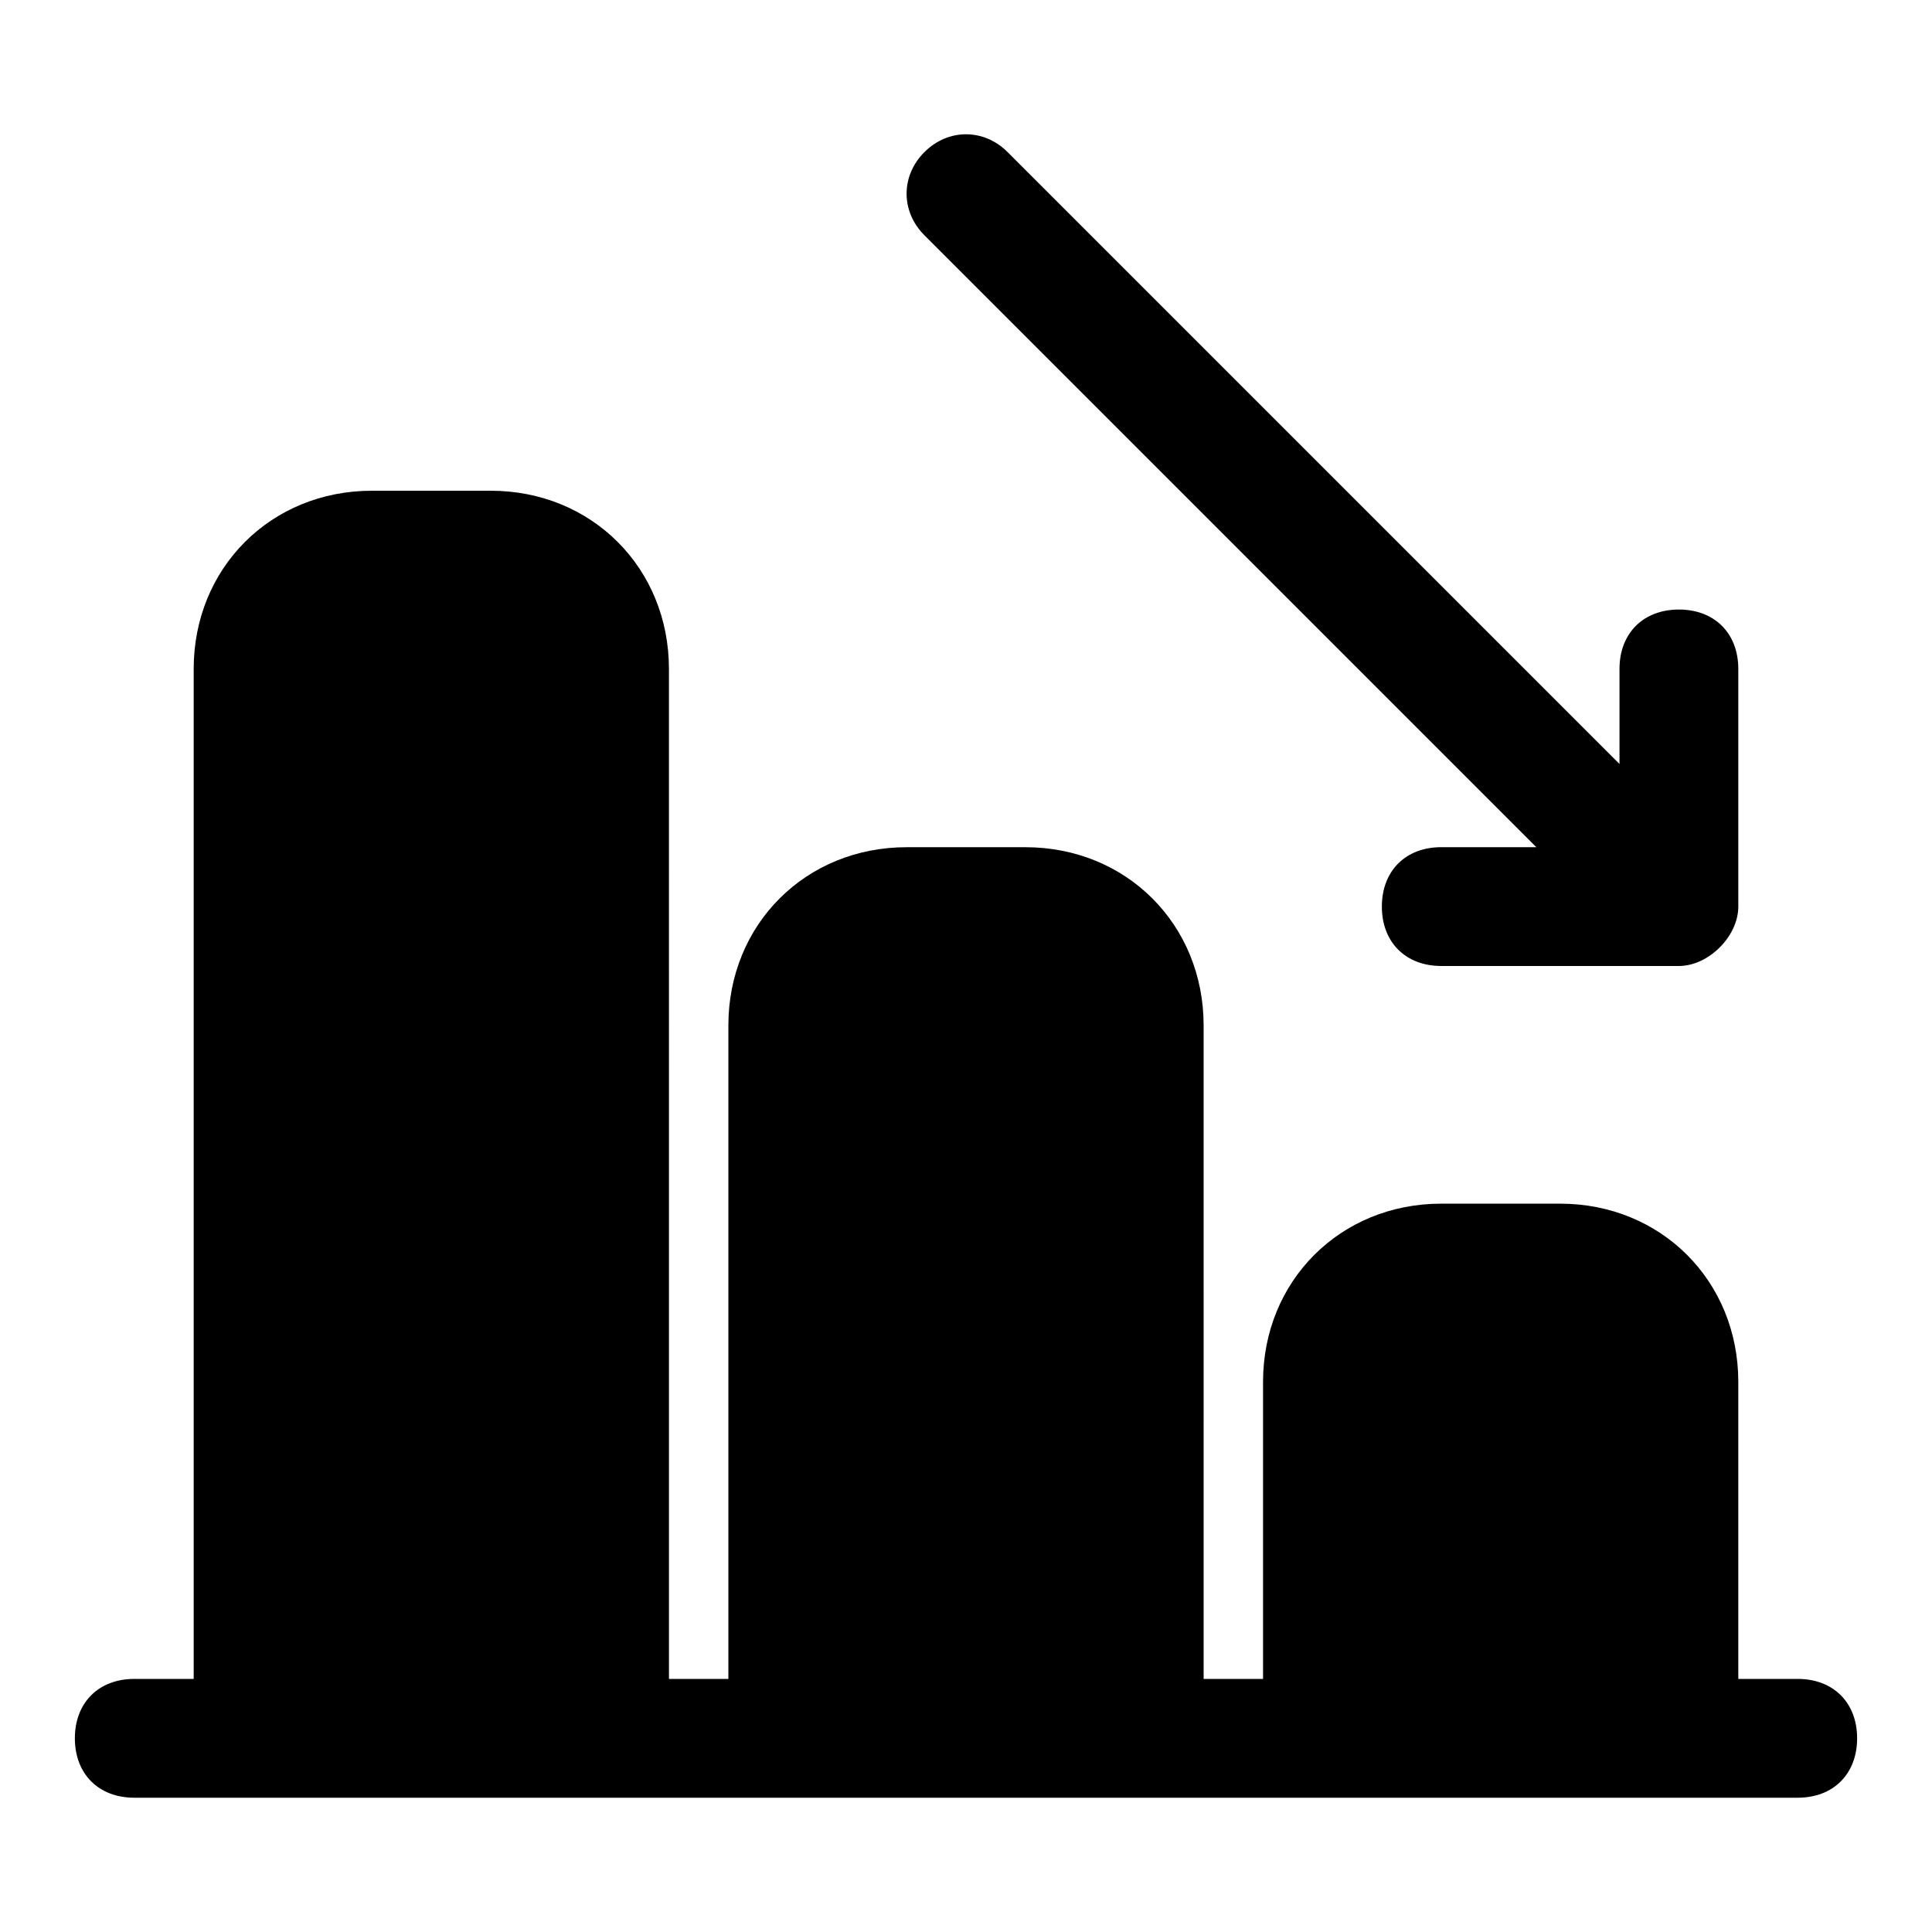 <?xml version="1.0" encoding="UTF-8"?>
<!-- Uploaded to: ICON Repo, www.svgrepo.com, Generator: ICON Repo Mixer Tools -->
<svg fill="#000000" width="800px" height="800px" version="1.1" viewBox="144 144 512 512" xmlns="http://www.w3.org/2000/svg">
 <g>
  <path d="m620.41 588.93h-15.742v-78.719c0-26.766-20.469-47.23-47.23-47.23h-31.488c-26.766 0-47.23 20.469-47.23 47.23v78.719h-15.742l-0.004-173.18c0-26.766-20.469-47.23-47.23-47.23h-31.488c-26.766 0-47.23 20.469-47.23 47.23v173.18h-15.742l-0.008-267.65c0-26.766-20.469-47.23-47.23-47.23h-31.488c-26.766 0-47.23 20.469-47.23 47.23v267.65h-15.746c-9.445 0-15.742 6.297-15.742 15.742 0 9.445 6.297 15.742 15.742 15.742h440.83c9.445 0 15.742-6.297 15.742-15.742 0.004-9.441-6.293-15.742-15.742-15.742z"/>
  <path d="m551.14 368.51h-25.191c-9.445 0-15.742 6.297-15.742 15.742 0 9.445 6.297 15.742 15.742 15.742h62.977c7.871 0 15.742-7.871 15.742-15.742v-62.977c0-9.445-6.297-15.742-15.742-15.742-9.445 0-15.742 6.297-15.742 15.742v25.191l-162.16-162.16c-6.297-6.297-15.742-6.297-22.043 0-6.297 6.297-6.297 15.742 0 22.043z"/>
 </g>
</svg>